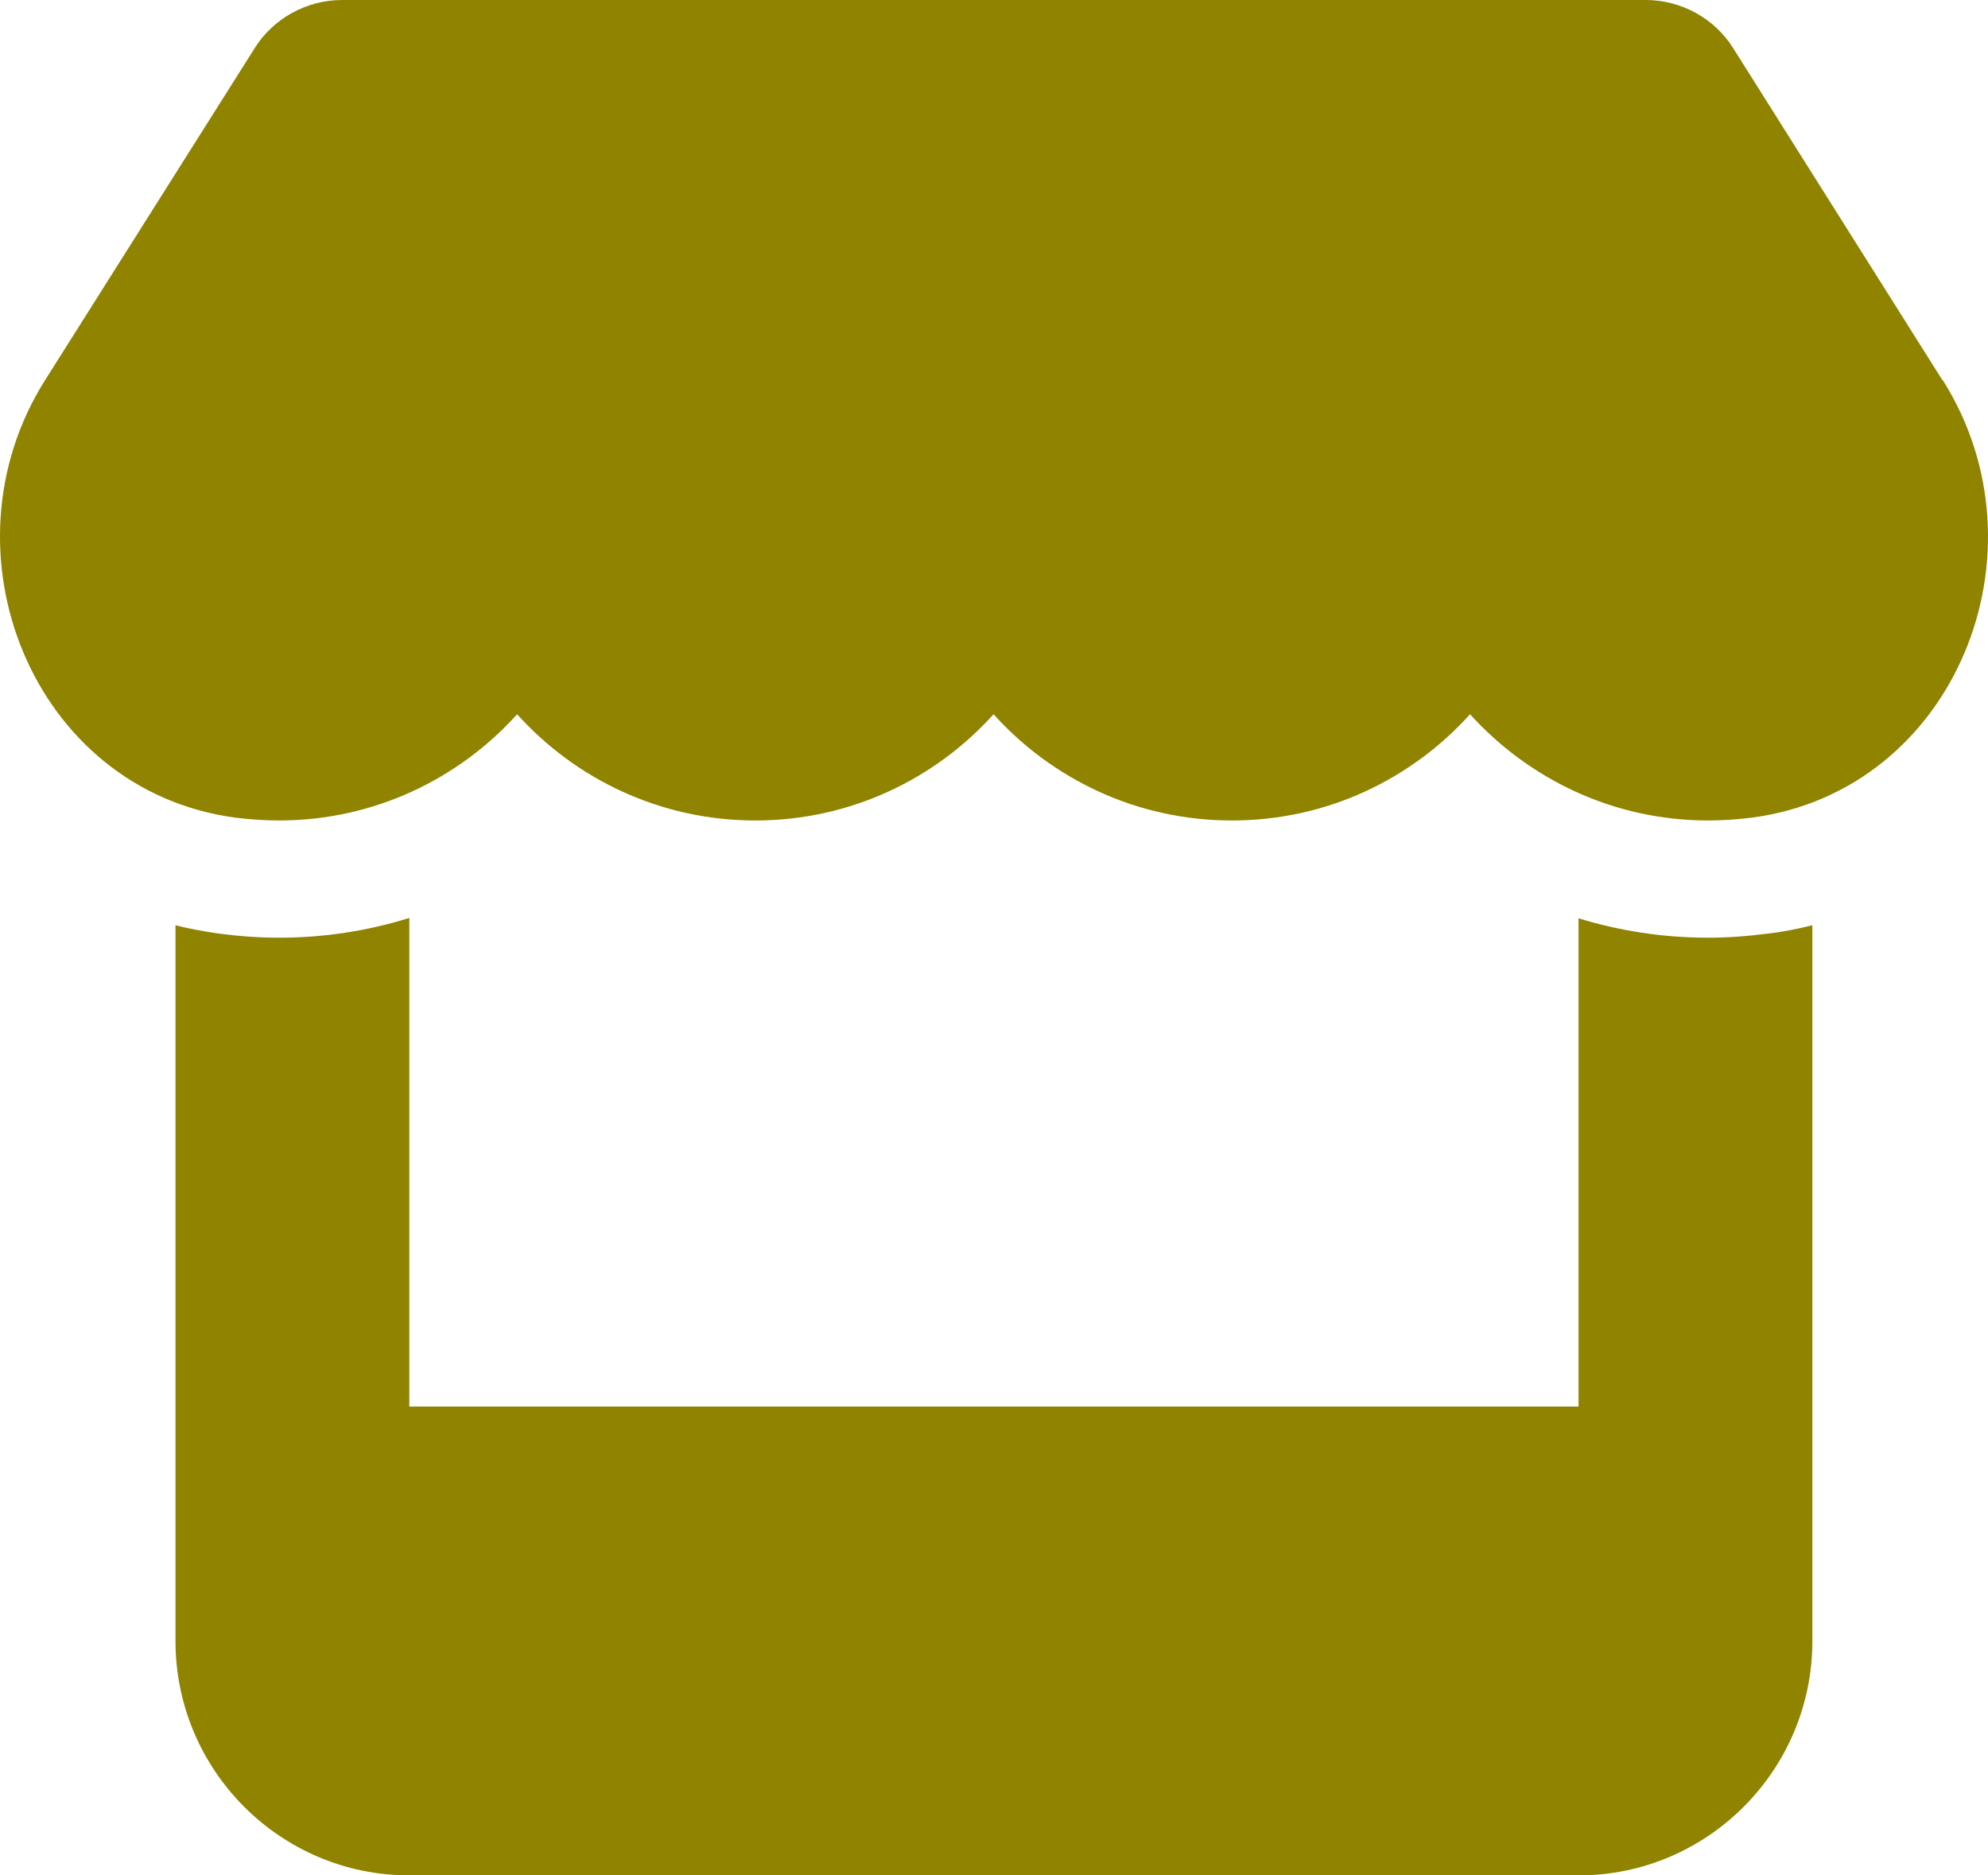 <svg width="106" height="100" viewBox="0 0 106 100" fill="none" xmlns="http://www.w3.org/2000/svg">
<path d="M103.571 20.273L92.408 2.559C91.414 0.977 89.641 0 87.752 0H18.241C16.351 0 14.578 0.977 13.585 2.559L2.402 20.273C-3.365 29.414 1.74 42.129 12.513 43.594C13.292 43.691 14.091 43.75 14.87 43.75C19.955 43.75 24.475 41.523 27.572 38.086C30.67 41.523 35.19 43.75 40.275 43.75C45.359 43.75 49.879 41.523 52.977 38.086C56.074 41.523 60.594 43.75 65.679 43.75C70.783 43.75 75.283 41.523 78.381 38.086C81.498 41.523 85.998 43.75 91.083 43.75C91.882 43.75 92.661 43.691 93.44 43.594C104.253 42.148 109.377 29.434 103.59 20.273H103.571ZM94.239 49.785C94.239 49.785 94.239 49.785 94.22 49.785C93.187 49.922 92.135 50 91.064 50C88.648 50 86.33 49.629 84.167 48.965V75H21.825V48.945C19.643 49.629 17.305 50 14.89 50C13.818 50 12.747 49.922 11.714 49.785H11.695C10.896 49.668 10.117 49.531 9.357 49.336V75V87.5C9.357 94.394 14.948 100 21.825 100H84.167C91.044 100 96.635 94.394 96.635 87.5V75V49.336C95.856 49.531 95.077 49.688 94.239 49.785Z" fill="#8F8300"/>
</svg>
